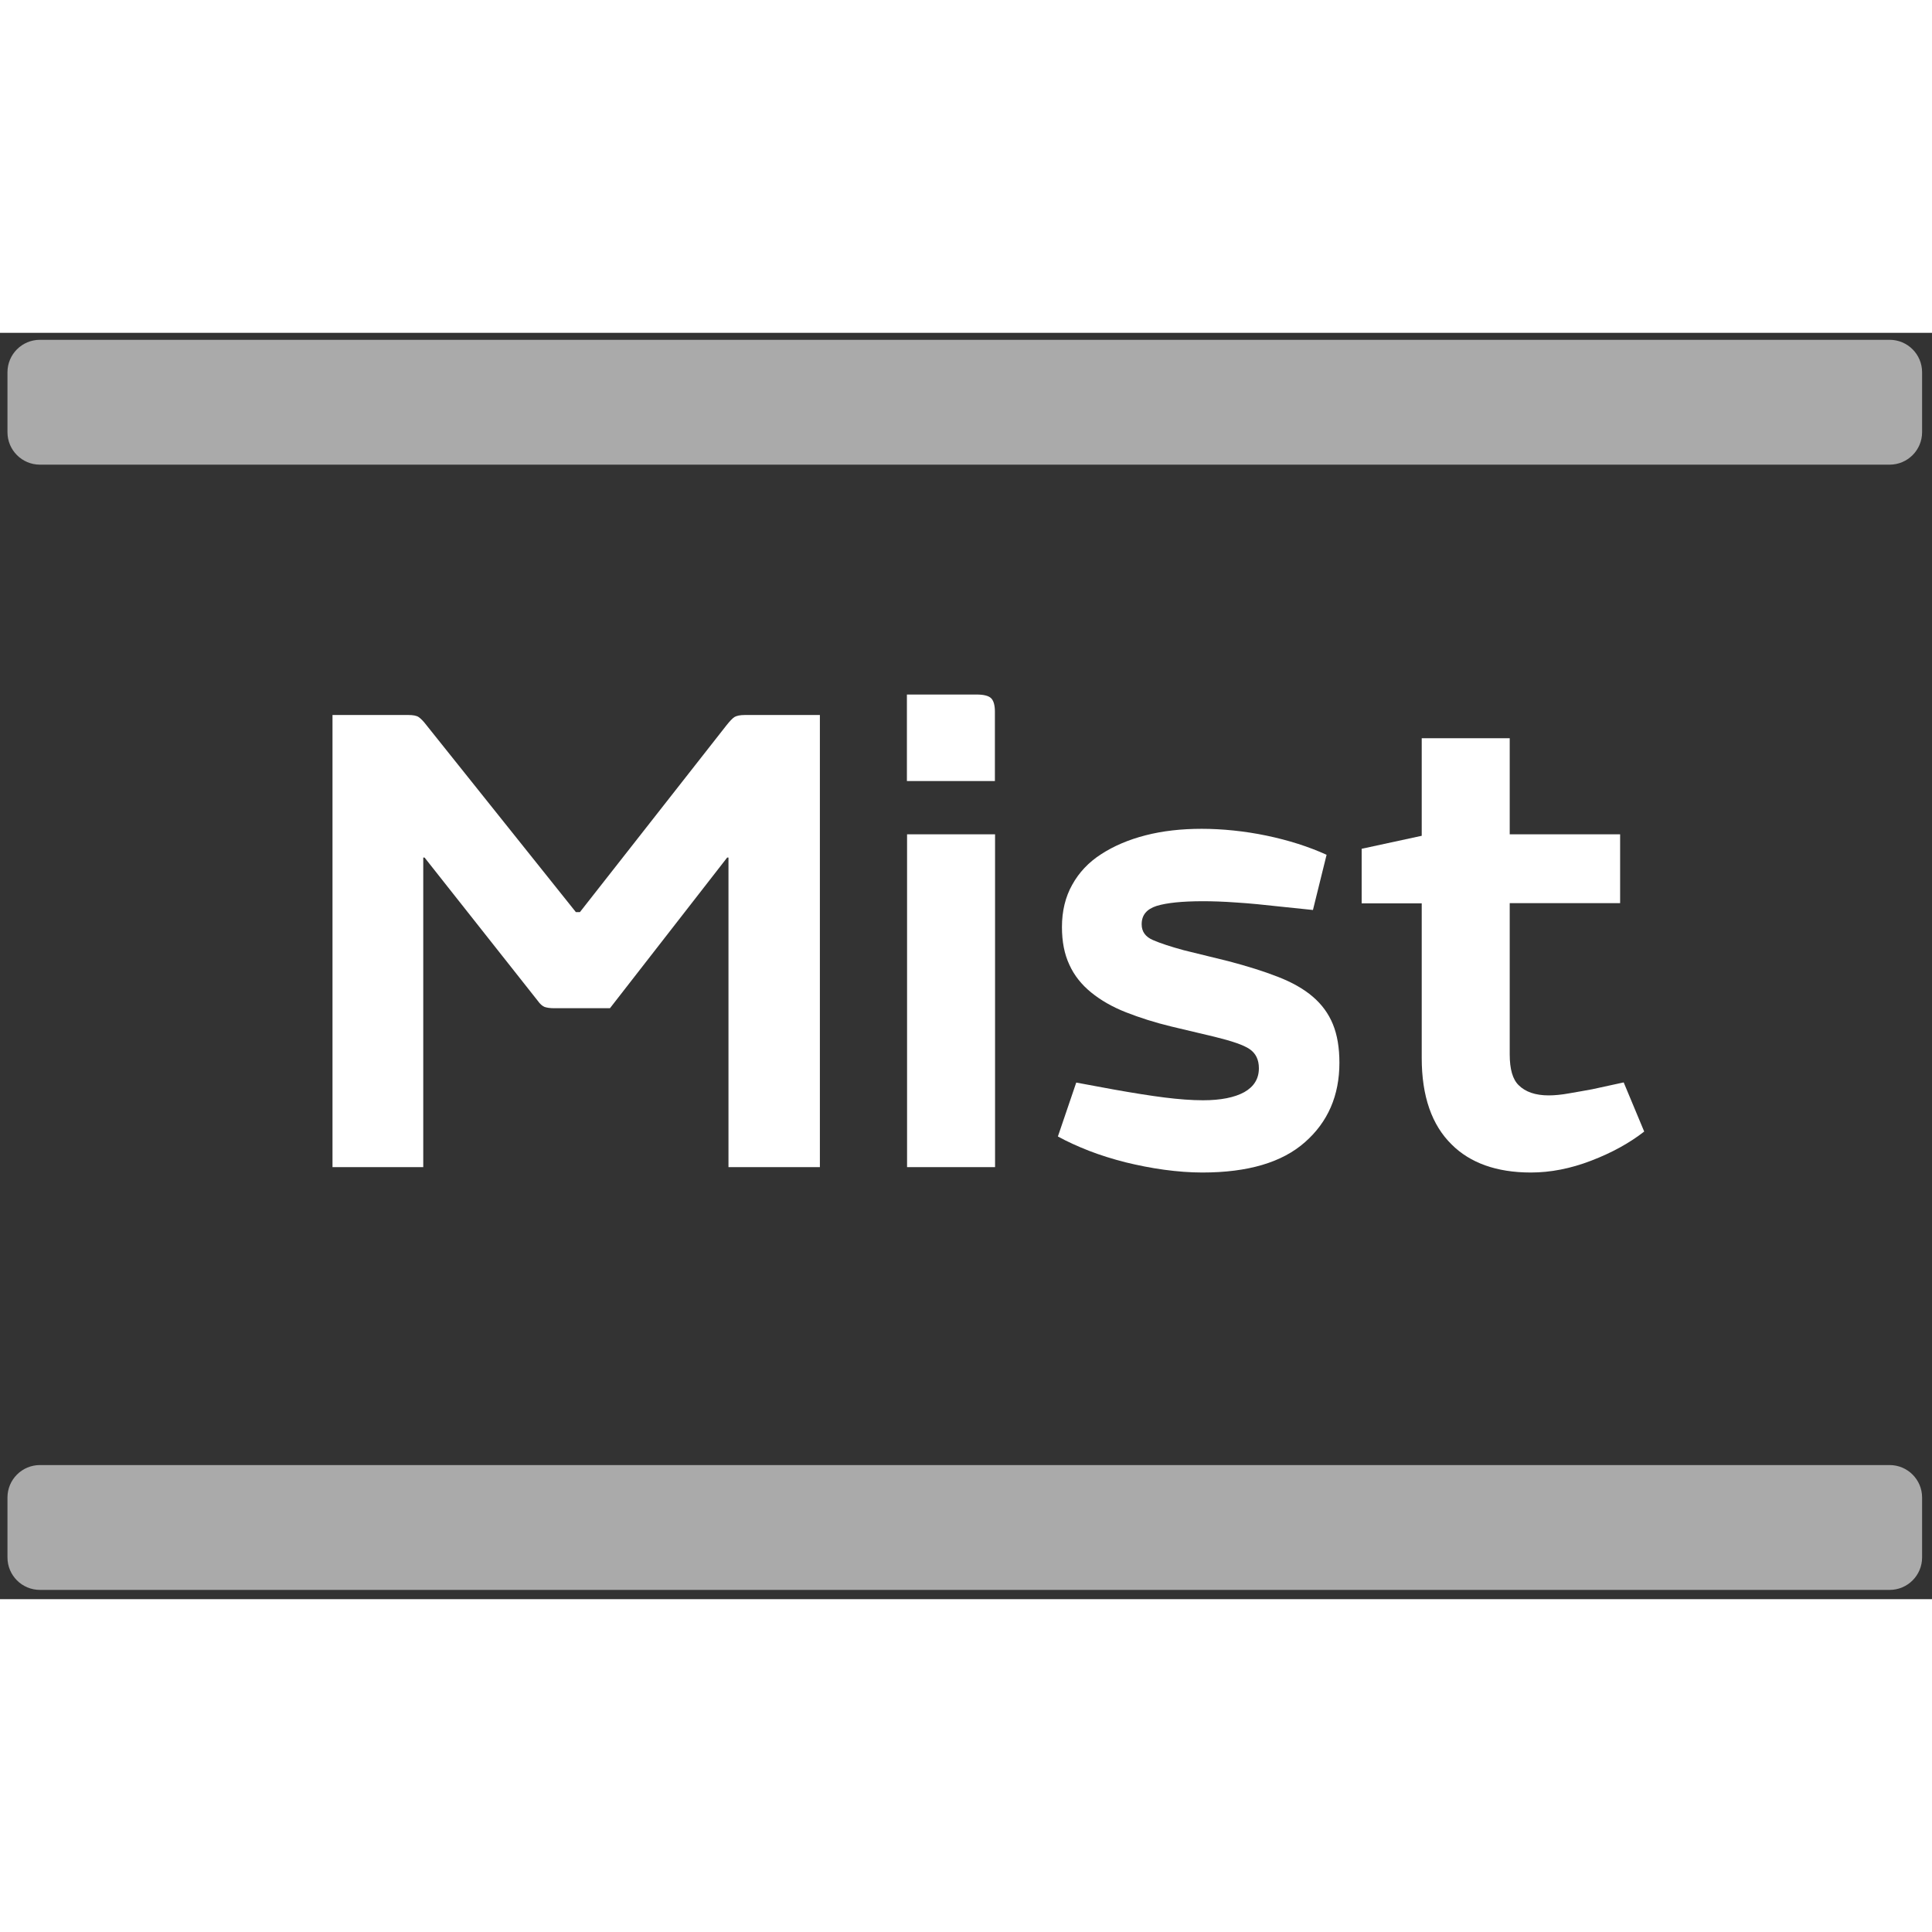<svg width="40" height="40" viewBox="0 0 119 78" fill="none" xmlns="http://www.w3.org/2000/svg">
    <rect x="0" y="0" width="119" height="78" fill="#333333" stroke="none"/>
    <path d="M116.39 69.739H2.46C1.355 69.739 0.46 70.635 0.46 71.739V75.429C0.46 76.534 1.355 77.429 2.46 77.429H116.39C117.495 77.429 118.39 76.534 118.39 75.429V71.739C118.39 70.635 117.495 69.739 116.39 69.739Z" fill="url(#paint0_linear_2960_60699)"/>
    <path d="M116.39 0.43H2.46C1.355 0.43 0.46 1.325 0.46 2.43V6.12C0.46 7.224 1.355 8.12 2.46 8.12H116.39C117.495 8.12 118.39 7.224 118.39 6.12V2.43C118.39 1.325 117.495 0.43 116.39 0.43Z" fill="url(#paint1_linear_2960_60699)"/>
    <path d="M50.5 23.54V51.39H44.87V32.32H44.79L37.57 41.6H34.13C33.88 41.6 33.68 41.57 33.54 41.52C33.4 41.46 33.26 41.34 33.12 41.14L26.15 32.32H26.07V51.39H20.48V23.54H25.14C25.45 23.54 25.66 23.58 25.79 23.67C25.92 23.76 26.08 23.92 26.27 24.17L35.47 35.68H35.72L44.75 24.17C44.95 23.92 45.11 23.75 45.23 23.67C45.36 23.59 45.57 23.54 45.88 23.54H50.5Z" fill="white"/>
    <path d="M55.87 22.279H60.15C60.6 22.279 60.9 22.359 61.05 22.509C61.2 22.659 61.28 22.939 61.28 23.329V27.609H55.86V22.279H55.87ZM55.87 30.889H61.29V51.389H55.87V30.889Z" fill="white"/>
    <path d="M78.85 35.34C77.87 35.23 76.97 35.14 76.16 35.09C75.35 35.03 74.66 35.01 74.1 35.01C72.81 35.01 71.86 35.11 71.24 35.3C70.62 35.5 70.32 35.87 70.32 36.43C70.32 36.88 70.55 37.2 71.01 37.4C71.47 37.6 72.11 37.81 72.92 38.03L75.65 38.7C76.83 39.01 77.85 39.33 78.72 39.67C79.59 40.01 80.3 40.41 80.86 40.89C81.42 41.37 81.83 41.93 82.1 42.59C82.37 43.25 82.5 44.04 82.5 44.96C82.5 46.98 81.79 48.61 80.38 49.85C78.97 51.1 76.86 51.72 74.06 51.72C73.3 51.72 72.52 51.66 71.71 51.55C70.9 51.44 70.1 51.28 69.32 51.09C68.54 50.89 67.79 50.66 67.07 50.38C66.36 50.1 65.72 49.81 65.16 49.5L66.29 46.18L68.56 46.6C69.79 46.82 70.85 46.99 71.73 47.1C72.61 47.21 73.4 47.27 74.1 47.27C75.19 47.27 76.04 47.1 76.64 46.77C77.24 46.43 77.54 45.94 77.54 45.3C77.54 44.77 77.35 44.38 76.97 44.12C76.59 43.86 75.87 43.62 74.81 43.36L72.16 42.73C71.12 42.48 70.19 42.18 69.35 41.85C68.51 41.52 67.8 41.11 67.21 40.63C66.62 40.15 66.17 39.59 65.87 38.93C65.56 38.27 65.41 37.5 65.41 36.6C65.41 35.62 65.62 34.75 66.04 34C66.46 33.24 67.05 32.61 67.83 32.11C68.6 31.61 69.51 31.22 70.56 30.95C71.61 30.68 72.76 30.55 74.02 30.55C75.28 30.55 76.67 30.69 78.01 30.97C79.35 31.25 80.59 31.64 81.71 32.15L80.87 35.55L78.85 35.34Z" fill="white"/>
    <path d="M101.27 49.2C100.37 49.9 99.29 50.5 98.01 50.99C96.74 51.48 95.5 51.72 94.29 51.72C93.23 51.72 92.29 51.57 91.48 51.28C90.67 50.99 89.98 50.56 89.42 50C88.19 48.8 87.57 47.02 87.57 44.67V35.14H83.87V31.78L87.57 30.98V24.97H92.99V30.89H99.79V35.13H92.99V44.45C92.99 45.35 93.17 45.98 93.54 46.34C93.96 46.76 94.58 46.97 95.39 46.97C95.75 46.97 96.18 46.93 96.67 46.84C97.16 46.76 97.63 46.67 98.08 46.59L100.01 46.17L101.27 49.19V49.2Z" fill="white"/>
    <defs>
        <linearGradient id="paint0_linear_2960_60699" x1="-1347" y1="73.589" x2="-1346" y2="73.589" gradientUnits="userSpaceOnUse">
            <stop stop-color="#D4D4D4"/>
            <stop offset="1" stop-color="#AAAAAA"/>
        </linearGradient>
        <linearGradient id="paint1_linear_2960_60699" x1="-1347" y1="4.28" x2="-1346" y2="4.28" gradientUnits="userSpaceOnUse">
            <stop stop-color="#D4D4D4"/>
            <stop offset="1" stop-color="#AAAAAA"/>
        </linearGradient>
    </defs>
</svg>
